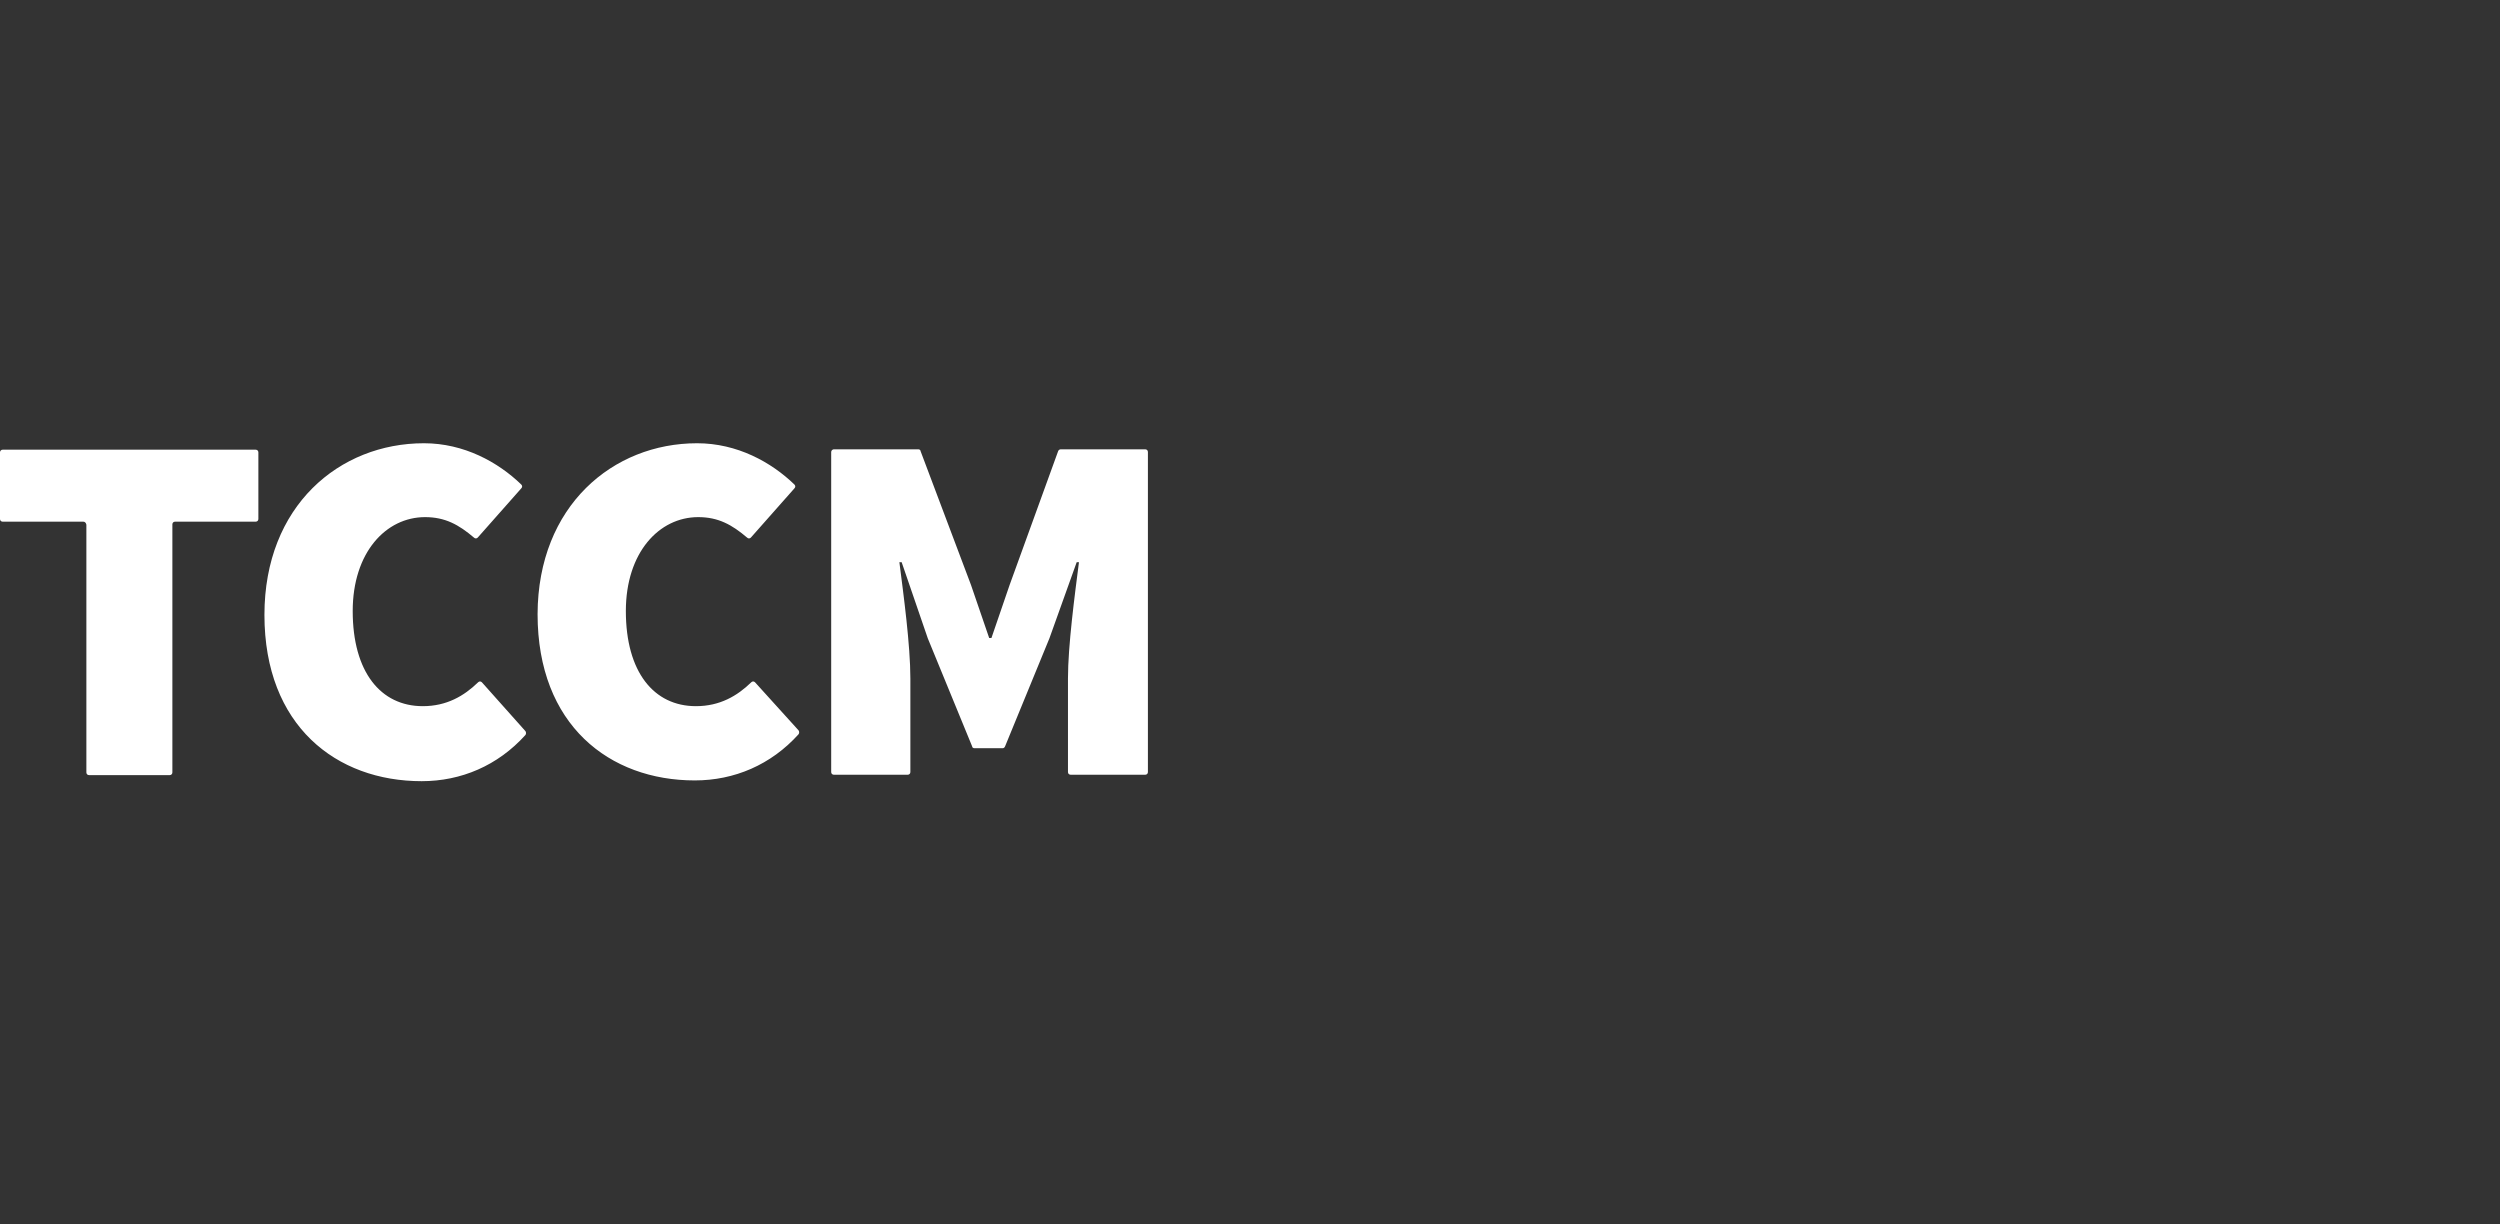 <?xml version="1.0" encoding="utf-8"?>
<!-- Generator: Adobe Illustrator 21.1.0, SVG Export Plug-In . SVG Version: 6.00 Build 0)  -->
<svg version="1.1" id="Vrstva_1" xmlns="http://www.w3.org/2000/svg" xmlns:xlink="http://www.w3.org/1999/xlink" x="0px" y="0px"
	 viewBox="0 0 659.9 323.2" style="enable-background:new 0 0 659.9 323.2;" xml:space="preserve">
<rect x="0" y="0" width="659.9" height="323.2" fill="#333333" stroke="none"/>
<style type="text/css">
	.st0{fill:#FFFFFF;}
</style>
<path class="st0" d="M22,137.7H0.7c-0.4,0-0.7-0.3-0.7-0.7v-17.6c0-0.4,0.3-0.7,0.7-0.7h66.8c0.4,0,0.7,0.3,0.7,0.7v17.6
	c0,0.4-0.3,0.7-0.7,0.7H46.2c-0.4,0-0.7,0.3-0.7,0.7v65.5c0,0.4-0.3,0.7-0.7,0.7H23.5c-0.4,0-0.7-0.3-0.7-0.7v-65.4
	C22.7,138,22.4,137.7,22,137.7z M111.9,117c10.6,0,19.6,5,25.7,10.9c0.3,0.3,0.3,0.7,0,1l-11.5,13c-0.3,0.3-0.7,0.3-1,0
	c-4-3.4-7.6-5.4-12.9-5.4c-10.3,0-19.1,9.3-19.1,24.8c0,16.1,7.4,25.1,18.5,25.1c6.3,0,10.9-2.7,14.6-6.3c0.3-0.3,0.7-0.3,1,0
	l11.5,12.9c0.2,0.3,0.2,0.7,0,1c-7.3,8.1-17,12.2-27.4,12.2c-22.5,0-41.5-14.6-41.5-43.9C69.8,133.5,89.6,117,111.9,117z M184,117
	c10.6,0,19.6,5,25.7,10.9c0.3,0.3,0.3,0.7,0,1l-11.5,13c-0.3,0.3-0.7,0.3-1,0c-4-3.4-7.6-5.4-12.9-5.4c-10.3,0-19.1,9.3-19.1,24.8
	c0,16.1,7.4,25.1,18.5,25.1c6.3,0,10.9-2.7,14.6-6.3c0.3-0.3,0.7-0.3,1,0l11.5,12.7c0.2,0.3,0.2,0.7,0,1c-7.3,8.1-17,12.2-27.4,12.2
	c-22.5,0-41.5-14.6-41.5-43.9C142,133.5,161.8,117,184,117z M220.1,118.6h22.3c0.3,0,0.6,0.2,0.6,0.5l13.3,35.3l4.8,14h0.6l4.8-14
	l12.8-35.3c0.1-0.3,0.4-0.5,0.7-0.5h22.3c0.4,0,0.7,0.3,0.7,0.7v84.5c0,0.4-0.3,0.7-0.7,0.7h-19.7c-0.4,0-0.7-0.3-0.7-0.7v-24.7
	c0-8.7,1.8-22.1,2.9-30.7h-0.6l-7.2,20.1l-11.7,28.5c-0.1,0.3-0.4,0.5-0.6,0.5h-7.5c-0.3,0-0.6-0.2-0.6-0.5l-11.7-28.5v0l-6.9-20.1
	h-0.6c1.1,8.6,2.9,21.9,2.9,30.7v24.7c0,0.4-0.3,0.7-0.7,0.7h-19.5c-0.4,0-0.7-0.3-0.7-0.7v-84.5
	C219.4,118.9,219.8,118.6,220.1,118.6z"/>
</svg>
